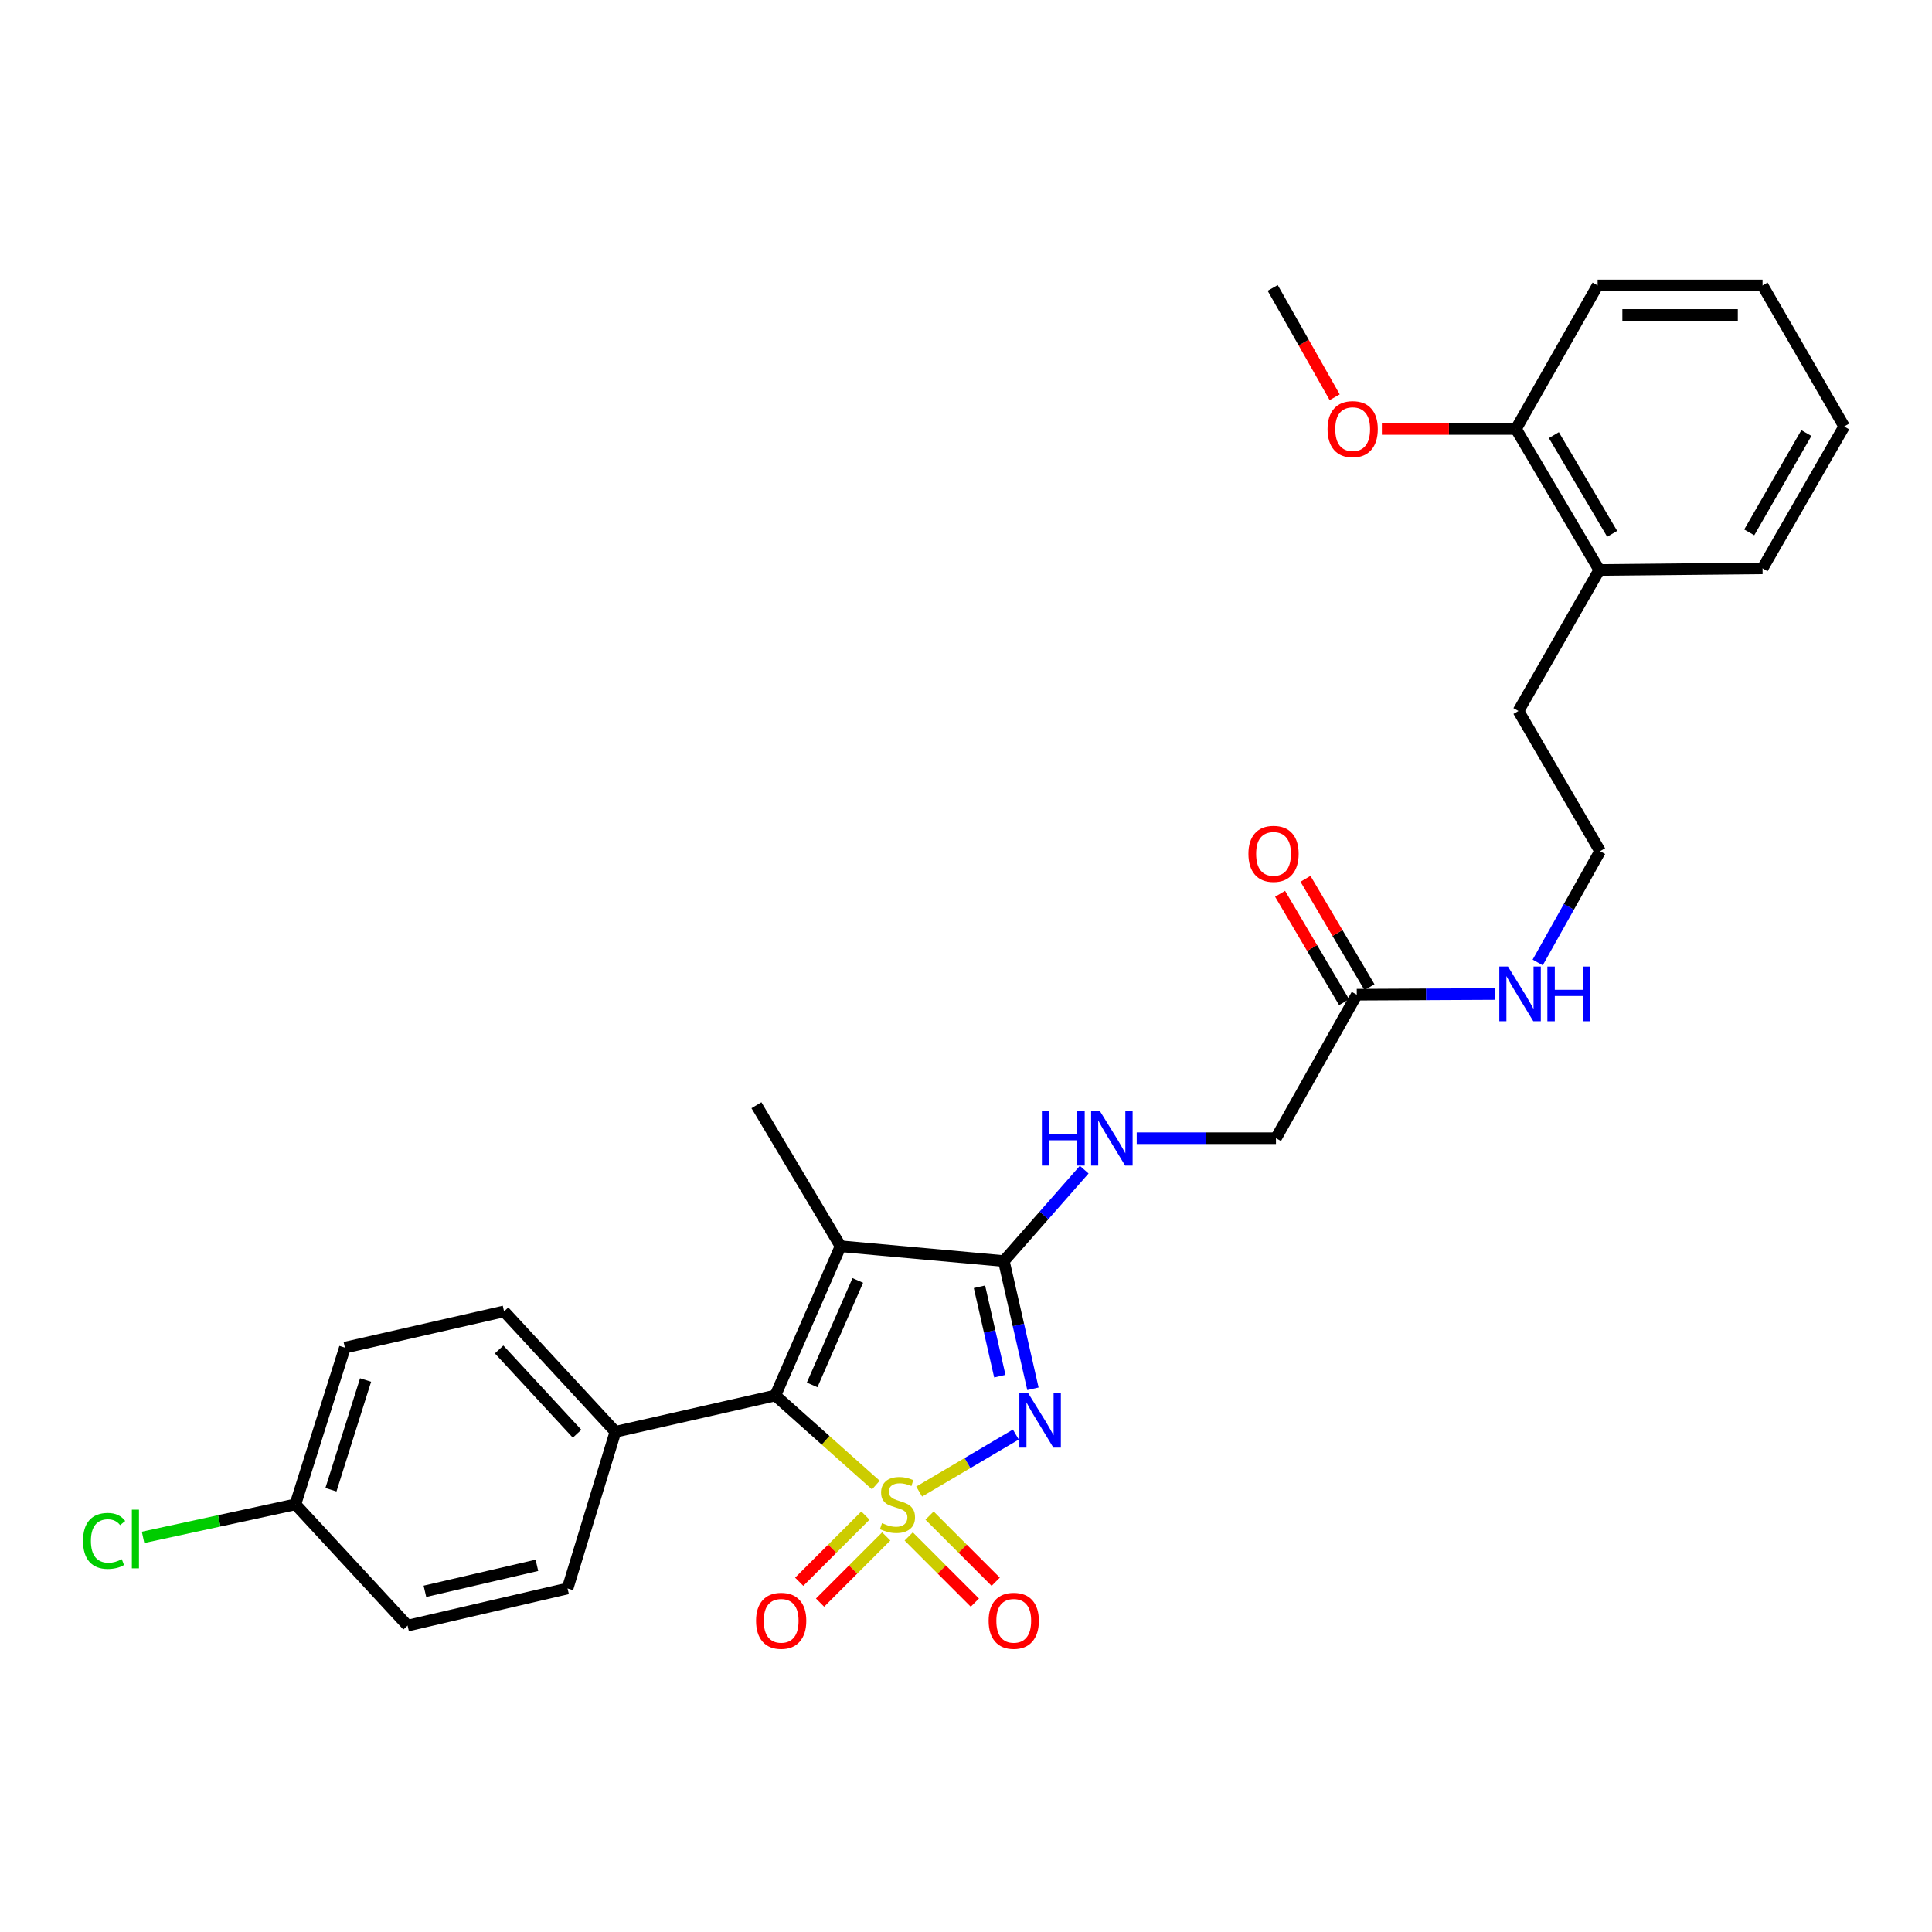 <?xml version='1.0' encoding='iso-8859-1'?>
<svg version='1.1' baseProfile='full'
              xmlns='http://www.w3.org/2000/svg'
                      xmlns:rdkit='http://www.rdkit.org/xml'
                      xmlns:xlink='http://www.w3.org/1999/xlink'
                  xml:space='preserve'
width='1000px' height='1000px' viewBox='0 0 1000 1000'>
<!-- END OF HEADER -->
<rect style='opacity:1.0;fill:#FFFFFF;stroke:none' width='1000' height='1000' x='0' y='0'> </rect>
<path class='bond-0' d='M 475.755,772.027 L 500.777,757.273' style='fill:none;fill-rule:evenodd;stroke:#CCCC00;stroke-width:6px;stroke-linecap:butt;stroke-linejoin:miter;stroke-opacity:1' />
<path class='bond-0' d='M 500.777,757.273 L 525.8,742.518' style='fill:none;fill-rule:evenodd;stroke:#0000FF;stroke-width:6px;stroke-linecap:butt;stroke-linejoin:miter;stroke-opacity:1' />
<path class='bond-1' d='M 453.335,768.667 L 427.325,745.489' style='fill:none;fill-rule:evenodd;stroke:#CCCC00;stroke-width:6px;stroke-linecap:butt;stroke-linejoin:miter;stroke-opacity:1' />
<path class='bond-1' d='M 427.325,745.489 L 401.314,722.311' style='fill:none;fill-rule:evenodd;stroke:#000000;stroke-width:6px;stroke-linecap:butt;stroke-linejoin:miter;stroke-opacity:1' />
<path class='bond-4' d='M 447.928,784.457 L 430.799,801.586' style='fill:none;fill-rule:evenodd;stroke:#CCCC00;stroke-width:6px;stroke-linecap:butt;stroke-linejoin:miter;stroke-opacity:1' />
<path class='bond-4' d='M 430.799,801.586 L 413.669,818.716' style='fill:none;fill-rule:evenodd;stroke:#FF0000;stroke-width:6px;stroke-linecap:butt;stroke-linejoin:miter;stroke-opacity:1' />
<path class='bond-4' d='M 458.72,795.249 L 441.59,812.378' style='fill:none;fill-rule:evenodd;stroke:#CCCC00;stroke-width:6px;stroke-linecap:butt;stroke-linejoin:miter;stroke-opacity:1' />
<path class='bond-4' d='M 441.59,812.378 L 424.461,829.507' style='fill:none;fill-rule:evenodd;stroke:#FF0000;stroke-width:6px;stroke-linecap:butt;stroke-linejoin:miter;stroke-opacity:1' />
<path class='bond-5' d='M 470.344,795.251 L 487.465,812.377' style='fill:none;fill-rule:evenodd;stroke:#CCCC00;stroke-width:6px;stroke-linecap:butt;stroke-linejoin:miter;stroke-opacity:1' />
<path class='bond-5' d='M 487.465,812.377 L 504.586,829.503' style='fill:none;fill-rule:evenodd;stroke:#FF0000;stroke-width:6px;stroke-linecap:butt;stroke-linejoin:miter;stroke-opacity:1' />
<path class='bond-5' d='M 481.137,784.46 L 498.258,801.587' style='fill:none;fill-rule:evenodd;stroke:#CCCC00;stroke-width:6px;stroke-linecap:butt;stroke-linejoin:miter;stroke-opacity:1' />
<path class='bond-5' d='M 498.258,801.587 L 515.379,818.713' style='fill:none;fill-rule:evenodd;stroke:#FF0000;stroke-width:6px;stroke-linecap:butt;stroke-linejoin:miter;stroke-opacity:1' />
<path class='bond-2' d='M 534.649,718.842 L 527.117,685.78' style='fill:none;fill-rule:evenodd;stroke:#0000FF;stroke-width:6px;stroke-linecap:butt;stroke-linejoin:miter;stroke-opacity:1' />
<path class='bond-2' d='M 527.117,685.78 L 519.585,652.718' style='fill:none;fill-rule:evenodd;stroke:#000000;stroke-width:6px;stroke-linecap:butt;stroke-linejoin:miter;stroke-opacity:1' />
<path class='bond-2' d='M 517.509,712.313 L 512.237,689.17' style='fill:none;fill-rule:evenodd;stroke:#0000FF;stroke-width:6px;stroke-linecap:butt;stroke-linejoin:miter;stroke-opacity:1' />
<path class='bond-2' d='M 512.237,689.17 L 506.964,666.026' style='fill:none;fill-rule:evenodd;stroke:#000000;stroke-width:6px;stroke-linecap:butt;stroke-linejoin:miter;stroke-opacity:1' />
<path class='bond-3' d='M 401.314,722.311 L 435.068,645.053' style='fill:none;fill-rule:evenodd;stroke:#000000;stroke-width:6px;stroke-linecap:butt;stroke-linejoin:miter;stroke-opacity:1' />
<path class='bond-3' d='M 420.363,716.833 L 443.991,662.752' style='fill:none;fill-rule:evenodd;stroke:#000000;stroke-width:6px;stroke-linecap:butt;stroke-linejoin:miter;stroke-opacity:1' />
<path class='bond-7' d='M 401.314,722.311 L 318.536,741.083' style='fill:none;fill-rule:evenodd;stroke:#000000;stroke-width:6px;stroke-linecap:butt;stroke-linejoin:miter;stroke-opacity:1' />
<path class='bond-6' d='M 519.585,652.718 L 540.386,629.065' style='fill:none;fill-rule:evenodd;stroke:#000000;stroke-width:6px;stroke-linecap:butt;stroke-linejoin:miter;stroke-opacity:1' />
<path class='bond-6' d='M 540.386,629.065 L 561.188,605.412' style='fill:none;fill-rule:evenodd;stroke:#0000FF;stroke-width:6px;stroke-linecap:butt;stroke-linejoin:miter;stroke-opacity:1' />
<path class='bond-29' d='M 519.585,652.718 L 435.068,645.053' style='fill:none;fill-rule:evenodd;stroke:#000000;stroke-width:6px;stroke-linecap:butt;stroke-linejoin:miter;stroke-opacity:1' />
<path class='bond-16' d='M 435.068,645.053 L 391.53,572.051' style='fill:none;fill-rule:evenodd;stroke:#000000;stroke-width:6px;stroke-linecap:butt;stroke-linejoin:miter;stroke-opacity:1' />
<path class='bond-11' d='M 588.366,589.135 L 624.4,589.135' style='fill:none;fill-rule:evenodd;stroke:#0000FF;stroke-width:6px;stroke-linecap:butt;stroke-linejoin:miter;stroke-opacity:1' />
<path class='bond-11' d='M 624.4,589.135 L 660.434,589.135' style='fill:none;fill-rule:evenodd;stroke:#000000;stroke-width:6px;stroke-linecap:butt;stroke-linejoin:miter;stroke-opacity:1' />
<path class='bond-12' d='M 318.536,741.083 L 260.898,678.773' style='fill:none;fill-rule:evenodd;stroke:#000000;stroke-width:6px;stroke-linecap:butt;stroke-linejoin:miter;stroke-opacity:1' />
<path class='bond-12' d='M 298.687,742.1 L 258.34,698.483' style='fill:none;fill-rule:evenodd;stroke:#000000;stroke-width:6px;stroke-linecap:butt;stroke-linejoin:miter;stroke-opacity:1' />
<path class='bond-13' d='M 318.536,741.083 L 293.77,822.191' style='fill:none;fill-rule:evenodd;stroke:#000000;stroke-width:6px;stroke-linecap:butt;stroke-linejoin:miter;stroke-opacity:1' />
<path class='bond-8' d='M 702.268,514.853 L 660.434,589.135' style='fill:none;fill-rule:evenodd;stroke:#000000;stroke-width:6px;stroke-linecap:butt;stroke-linejoin:miter;stroke-opacity:1' />
<path class='bond-9' d='M 708.839,510.973 L 692.277,482.92' style='fill:none;fill-rule:evenodd;stroke:#000000;stroke-width:6px;stroke-linecap:butt;stroke-linejoin:miter;stroke-opacity:1' />
<path class='bond-9' d='M 692.277,482.92 L 675.715,454.867' style='fill:none;fill-rule:evenodd;stroke:#FF0000;stroke-width:6px;stroke-linecap:butt;stroke-linejoin:miter;stroke-opacity:1' />
<path class='bond-9' d='M 695.697,518.732 L 679.135,490.679' style='fill:none;fill-rule:evenodd;stroke:#000000;stroke-width:6px;stroke-linecap:butt;stroke-linejoin:miter;stroke-opacity:1' />
<path class='bond-9' d='M 679.135,490.679 L 662.573,462.626' style='fill:none;fill-rule:evenodd;stroke:#FF0000;stroke-width:6px;stroke-linecap:butt;stroke-linejoin:miter;stroke-opacity:1' />
<path class='bond-15' d='M 702.268,514.853 L 738.096,514.677' style='fill:none;fill-rule:evenodd;stroke:#000000;stroke-width:6px;stroke-linecap:butt;stroke-linejoin:miter;stroke-opacity:1' />
<path class='bond-15' d='M 738.096,514.677 L 773.923,514.501' style='fill:none;fill-rule:evenodd;stroke:#0000FF;stroke-width:6px;stroke-linecap:butt;stroke-linejoin:miter;stroke-opacity:1' />
<path class='bond-10' d='M 784.665,222.03 L 827.779,295.024' style='fill:none;fill-rule:evenodd;stroke:#000000;stroke-width:6px;stroke-linecap:butt;stroke-linejoin:miter;stroke-opacity:1' />
<path class='bond-10' d='M 804.273,225.218 L 834.453,276.313' style='fill:none;fill-rule:evenodd;stroke:#000000;stroke-width:6px;stroke-linecap:butt;stroke-linejoin:miter;stroke-opacity:1' />
<path class='bond-21' d='M 784.665,222.03 L 749.959,222.03' style='fill:none;fill-rule:evenodd;stroke:#000000;stroke-width:6px;stroke-linecap:butt;stroke-linejoin:miter;stroke-opacity:1' />
<path class='bond-21' d='M 749.959,222.03 L 715.253,222.03' style='fill:none;fill-rule:evenodd;stroke:#FF0000;stroke-width:6px;stroke-linecap:butt;stroke-linejoin:miter;stroke-opacity:1' />
<path class='bond-24' d='M 784.665,222.03 L 826.923,147.748' style='fill:none;fill-rule:evenodd;stroke:#000000;stroke-width:6px;stroke-linecap:butt;stroke-linejoin:miter;stroke-opacity:1' />
<path class='bond-19' d='M 260.898,678.773 L 178.518,697.536' style='fill:none;fill-rule:evenodd;stroke:#000000;stroke-width:6px;stroke-linecap:butt;stroke-linejoin:miter;stroke-opacity:1' />
<path class='bond-18' d='M 293.77,822.191 L 210.966,841.413' style='fill:none;fill-rule:evenodd;stroke:#000000;stroke-width:6px;stroke-linecap:butt;stroke-linejoin:miter;stroke-opacity:1' />
<path class='bond-18' d='M 277.898,810.208 L 219.936,823.663' style='fill:none;fill-rule:evenodd;stroke:#000000;stroke-width:6px;stroke-linecap:butt;stroke-linejoin:miter;stroke-opacity:1' />
<path class='bond-14' d='M 827.779,295.024 L 785.945,368.009' style='fill:none;fill-rule:evenodd;stroke:#000000;stroke-width:6px;stroke-linecap:butt;stroke-linejoin:miter;stroke-opacity:1' />
<path class='bond-25' d='M 827.779,295.024 L 912.287,294.185' style='fill:none;fill-rule:evenodd;stroke:#000000;stroke-width:6px;stroke-linecap:butt;stroke-linejoin:miter;stroke-opacity:1' />
<path class='bond-22' d='M 795.903,498.16 L 812.049,469.365' style='fill:none;fill-rule:evenodd;stroke:#0000FF;stroke-width:6px;stroke-linecap:butt;stroke-linejoin:miter;stroke-opacity:1' />
<path class='bond-22' d='M 812.049,469.365 L 828.195,440.571' style='fill:none;fill-rule:evenodd;stroke:#000000;stroke-width:6px;stroke-linecap:butt;stroke-linejoin:miter;stroke-opacity:1' />
<path class='bond-17' d='M 152.895,778.644 L 210.966,841.413' style='fill:none;fill-rule:evenodd;stroke:#000000;stroke-width:6px;stroke-linecap:butt;stroke-linejoin:miter;stroke-opacity:1' />
<path class='bond-20' d='M 152.895,778.644 L 113.472,787.186' style='fill:none;fill-rule:evenodd;stroke:#000000;stroke-width:6px;stroke-linecap:butt;stroke-linejoin:miter;stroke-opacity:1' />
<path class='bond-20' d='M 113.472,787.186 L 74.05,795.728' style='fill:none;fill-rule:evenodd;stroke:#00CC00;stroke-width:6px;stroke-linecap:butt;stroke-linejoin:miter;stroke-opacity:1' />
<path class='bond-30' d='M 152.895,778.644 L 178.518,697.536' style='fill:none;fill-rule:evenodd;stroke:#000000;stroke-width:6px;stroke-linecap:butt;stroke-linejoin:miter;stroke-opacity:1' />
<path class='bond-30' d='M 171.291,771.076 L 189.227,714.3' style='fill:none;fill-rule:evenodd;stroke:#000000;stroke-width:6px;stroke-linecap:butt;stroke-linejoin:miter;stroke-opacity:1' />
<path class='bond-26' d='M 690.829,205.612 L 674.784,177.32' style='fill:none;fill-rule:evenodd;stroke:#FF0000;stroke-width:6px;stroke-linecap:butt;stroke-linejoin:miter;stroke-opacity:1' />
<path class='bond-26' d='M 674.784,177.32 L 658.738,149.028' style='fill:none;fill-rule:evenodd;stroke:#000000;stroke-width:6px;stroke-linecap:butt;stroke-linejoin:miter;stroke-opacity:1' />
<path class='bond-23' d='M 828.195,440.571 L 785.945,368.009' style='fill:none;fill-rule:evenodd;stroke:#000000;stroke-width:6px;stroke-linecap:butt;stroke-linejoin:miter;stroke-opacity:1' />
<path class='bond-31' d='M 826.923,147.748 L 912.287,147.748' style='fill:none;fill-rule:evenodd;stroke:#000000;stroke-width:6px;stroke-linecap:butt;stroke-linejoin:miter;stroke-opacity:1' />
<path class='bond-31' d='M 839.728,163.01 L 899.483,163.01' style='fill:none;fill-rule:evenodd;stroke:#000000;stroke-width:6px;stroke-linecap:butt;stroke-linejoin:miter;stroke-opacity:1' />
<path class='bond-27' d='M 912.287,294.185 L 954.545,220.742' style='fill:none;fill-rule:evenodd;stroke:#000000;stroke-width:6px;stroke-linecap:butt;stroke-linejoin:miter;stroke-opacity:1' />
<path class='bond-27' d='M 905.398,275.557 L 934.978,224.147' style='fill:none;fill-rule:evenodd;stroke:#000000;stroke-width:6px;stroke-linecap:butt;stroke-linejoin:miter;stroke-opacity:1' />
<path class='bond-28' d='M 954.545,220.742 L 912.287,147.748' style='fill:none;fill-rule:evenodd;stroke:#000000;stroke-width:6px;stroke-linecap:butt;stroke-linejoin:miter;stroke-opacity:1' />
<path  class='atom-0' d='M 456.532 788.364
Q 456.852 788.484, 458.172 789.044
Q 459.492 789.604, 460.932 789.964
Q 462.412 790.284, 463.852 790.284
Q 466.532 790.284, 468.092 789.004
Q 469.652 787.684, 469.652 785.404
Q 469.652 783.844, 468.852 782.884
Q 468.092 781.924, 466.892 781.404
Q 465.692 780.884, 463.692 780.284
Q 461.172 779.524, 459.652 778.804
Q 458.172 778.084, 457.092 776.564
Q 456.052 775.044, 456.052 772.484
Q 456.052 768.924, 458.452 766.724
Q 460.892 764.524, 465.692 764.524
Q 468.972 764.524, 472.692 766.084
L 471.772 769.164
Q 468.372 767.764, 465.812 767.764
Q 463.052 767.764, 461.532 768.924
Q 460.012 770.044, 460.052 772.004
Q 460.052 773.524, 460.812 774.444
Q 461.612 775.364, 462.732 775.884
Q 463.892 776.404, 465.812 777.004
Q 468.372 777.804, 469.892 778.604
Q 471.412 779.404, 472.492 781.044
Q 473.612 782.644, 473.612 785.404
Q 473.612 789.324, 470.972 791.444
Q 468.372 793.524, 464.012 793.524
Q 461.492 793.524, 459.572 792.964
Q 457.692 792.444, 455.452 791.524
L 456.532 788.364
' fill='#CCCC00'/>
<path  class='atom-1' d='M 532.097 720.954
L 541.377 735.954
Q 542.297 737.434, 543.777 740.114
Q 545.257 742.794, 545.337 742.954
L 545.337 720.954
L 549.097 720.954
L 549.097 749.274
L 545.217 749.274
L 535.257 732.874
Q 534.097 730.954, 532.857 728.754
Q 531.657 726.554, 531.297 725.874
L 531.297 749.274
L 527.617 749.274
L 527.617 720.954
L 532.097 720.954
' fill='#0000FF'/>
<path  class='atom-5' d='M 391.333 838.924
Q 391.333 832.124, 394.693 828.324
Q 398.053 824.524, 404.333 824.524
Q 410.613 824.524, 413.973 828.324
Q 417.333 832.124, 417.333 838.924
Q 417.333 845.804, 413.933 849.724
Q 410.533 853.604, 404.333 853.604
Q 398.093 853.604, 394.693 849.724
Q 391.333 845.844, 391.333 838.924
M 404.333 850.404
Q 408.653 850.404, 410.973 847.524
Q 413.333 844.604, 413.333 838.924
Q 413.333 833.364, 410.973 830.564
Q 408.653 827.724, 404.333 827.724
Q 400.013 827.724, 397.653 830.524
Q 395.333 833.324, 395.333 838.924
Q 395.333 844.644, 397.653 847.524
Q 400.013 850.404, 404.333 850.404
' fill='#FF0000'/>
<path  class='atom-6' d='M 511.714 838.924
Q 511.714 832.124, 515.074 828.324
Q 518.434 824.524, 524.714 824.524
Q 530.994 824.524, 534.354 828.324
Q 537.714 832.124, 537.714 838.924
Q 537.714 845.804, 534.314 849.724
Q 530.914 853.604, 524.714 853.604
Q 518.474 853.604, 515.074 849.724
Q 511.714 845.844, 511.714 838.924
M 524.714 850.404
Q 529.034 850.404, 531.354 847.524
Q 533.714 844.604, 533.714 838.924
Q 533.714 833.364, 531.354 830.564
Q 529.034 827.724, 524.714 827.724
Q 520.394 827.724, 518.034 830.524
Q 515.714 833.324, 515.714 838.924
Q 515.714 844.644, 518.034 847.524
Q 520.394 850.404, 524.714 850.404
' fill='#FF0000'/>
<path  class='atom-7' d='M 539.282 574.975
L 543.122 574.975
L 543.122 587.015
L 557.602 587.015
L 557.602 574.975
L 561.442 574.975
L 561.442 603.295
L 557.602 603.295
L 557.602 590.215
L 543.122 590.215
L 543.122 603.295
L 539.282 603.295
L 539.282 574.975
' fill='#0000FF'/>
<path  class='atom-7' d='M 569.242 574.975
L 578.522 589.975
Q 579.442 591.455, 580.922 594.135
Q 582.402 596.815, 582.482 596.975
L 582.482 574.975
L 586.242 574.975
L 586.242 603.295
L 582.362 603.295
L 572.402 586.895
Q 571.242 584.975, 570.002 582.775
Q 568.802 580.575, 568.442 579.895
L 568.442 603.295
L 564.762 603.295
L 564.762 574.975
L 569.242 574.975
' fill='#0000FF'/>
<path  class='atom-10' d='M 646.179 441.948
Q 646.179 435.148, 649.539 431.348
Q 652.899 427.548, 659.179 427.548
Q 665.459 427.548, 668.819 431.348
Q 672.179 435.148, 672.179 441.948
Q 672.179 448.828, 668.779 452.748
Q 665.379 456.628, 659.179 456.628
Q 652.939 456.628, 649.539 452.748
Q 646.179 448.868, 646.179 441.948
M 659.179 453.428
Q 663.499 453.428, 665.819 450.548
Q 668.179 447.628, 668.179 441.948
Q 668.179 436.388, 665.819 433.588
Q 663.499 430.748, 659.179 430.748
Q 654.859 430.748, 652.499 433.548
Q 650.179 436.348, 650.179 441.948
Q 650.179 447.668, 652.499 450.548
Q 654.859 453.428, 659.179 453.428
' fill='#FF0000'/>
<path  class='atom-16' d='M 780.516 500.278
L 789.796 515.278
Q 790.716 516.758, 792.196 519.438
Q 793.676 522.118, 793.756 522.278
L 793.756 500.278
L 797.516 500.278
L 797.516 528.598
L 793.636 528.598
L 783.676 512.198
Q 782.516 510.278, 781.276 508.078
Q 780.076 505.878, 779.716 505.198
L 779.716 528.598
L 776.036 528.598
L 776.036 500.278
L 780.516 500.278
' fill='#0000FF'/>
<path  class='atom-16' d='M 800.916 500.278
L 804.756 500.278
L 804.756 512.318
L 819.236 512.318
L 819.236 500.278
L 823.076 500.278
L 823.076 528.598
L 819.236 528.598
L 819.236 515.518
L 804.756 515.518
L 804.756 528.598
L 800.916 528.598
L 800.916 500.278
' fill='#0000FF'/>
<path  class='atom-21' d='M 42.971 797.565
Q 42.971 790.525, 46.251 786.845
Q 49.571 783.125, 55.851 783.125
Q 61.691 783.125, 64.811 787.245
L 62.171 789.405
Q 59.891 786.405, 55.851 786.405
Q 51.571 786.405, 49.291 789.285
Q 47.051 792.125, 47.051 797.565
Q 47.051 803.165, 49.371 806.045
Q 51.731 808.925, 56.291 808.925
Q 59.411 808.925, 63.051 807.045
L 64.171 810.045
Q 62.691 811.005, 60.451 811.565
Q 58.211 812.125, 55.731 812.125
Q 49.571 812.125, 46.251 808.365
Q 42.971 804.605, 42.971 797.565
' fill='#00CC00'/>
<path  class='atom-21' d='M 68.251 781.405
L 71.931 781.405
L 71.931 811.765
L 68.251 811.765
L 68.251 781.405
' fill='#00CC00'/>
<path  class='atom-22' d='M 687.14 222.11
Q 687.14 215.31, 690.5 211.51
Q 693.86 207.71, 700.14 207.71
Q 706.42 207.71, 709.78 211.51
Q 713.14 215.31, 713.14 222.11
Q 713.14 228.99, 709.74 232.91
Q 706.34 236.79, 700.14 236.79
Q 693.9 236.79, 690.5 232.91
Q 687.14 229.03, 687.14 222.11
M 700.14 233.59
Q 704.46 233.59, 706.78 230.71
Q 709.14 227.79, 709.14 222.11
Q 709.14 216.55, 706.78 213.75
Q 704.46 210.91, 700.14 210.91
Q 695.82 210.91, 693.46 213.71
Q 691.14 216.51, 691.14 222.11
Q 691.14 227.83, 693.46 230.71
Q 695.82 233.59, 700.14 233.59
' fill='#FF0000'/>
</svg>
